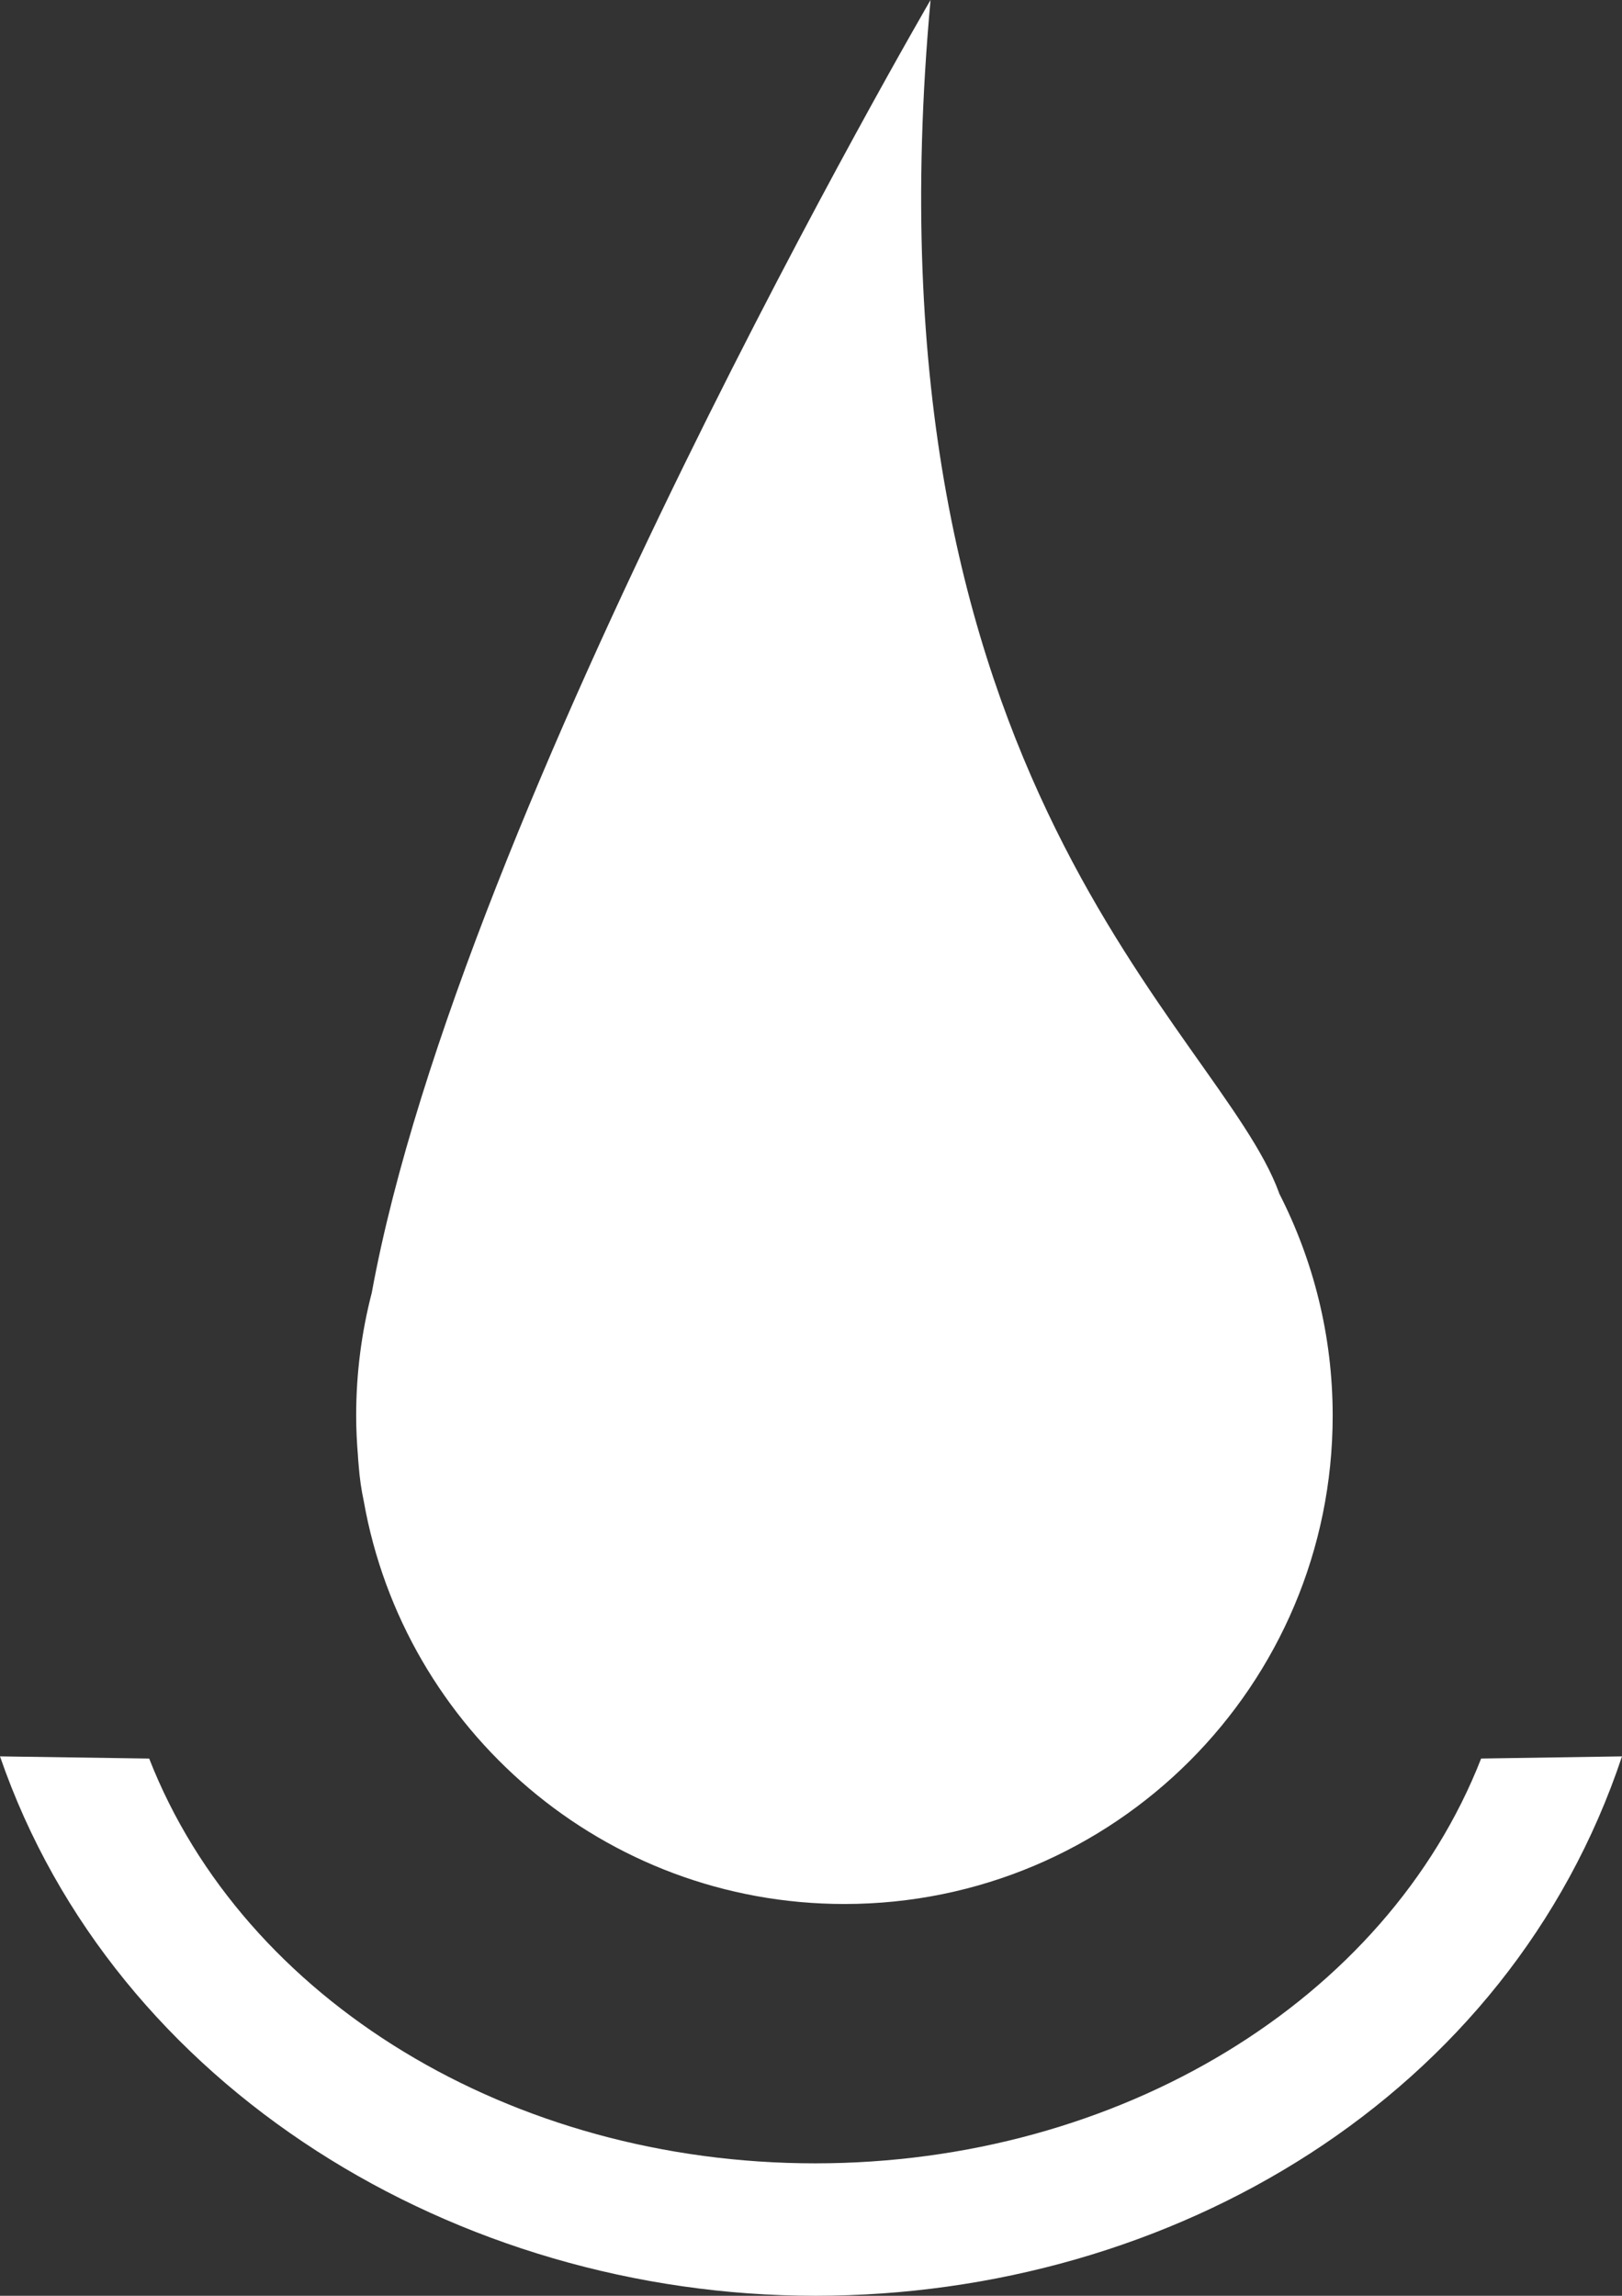 <?xml version="1.0" encoding="UTF-8"?>
<svg xmlns="http://www.w3.org/2000/svg" id="Layer_1" viewBox="0 0 628.46 889.31">
  <rect x="0" y="0" width="628.46" height="889.31" fill="#333333" stroke="none"/>
  <defs>
    <style>
      .cls-1 {
        fill: #fff;
      }
    </style>
  </defs>
  <path class="cls-1" d="M495.63,462.28c-.03-.08-.03-.16-.06-.24-23.03-63.32-162.81-158.5-135.02-462.04,0,0-182.16,312.76-216.51,500.8-3.94,15.2-6.04,31.13-6.04,47.56,0,5.29.27,10.52.7,15.7,0,.12,0,.25.01.37.05.99.16,1.89.23,2.85.02.16.02.33.04.49.38,4.91,1.04,9.47,1.96,13.69,15.66,88.69,93.05,156.09,186.24,156.09,104.48,0,189.18-84.7,189.18-189.18,0-31.01-7.51-60.25-20.73-86.08Z"></path>
  <path class="cls-1" d="M315.84,889.31c-138.6,0-271.48-80.16-315.84-208.95l57.8.85c36.69,93.79,140.39,156.8,258.04,156.8s221.36-63.01,258.04-156.81l54.58-.84c-43.82,131.46-174.02,208.95-312.62,208.95Z"></path>
</svg>
